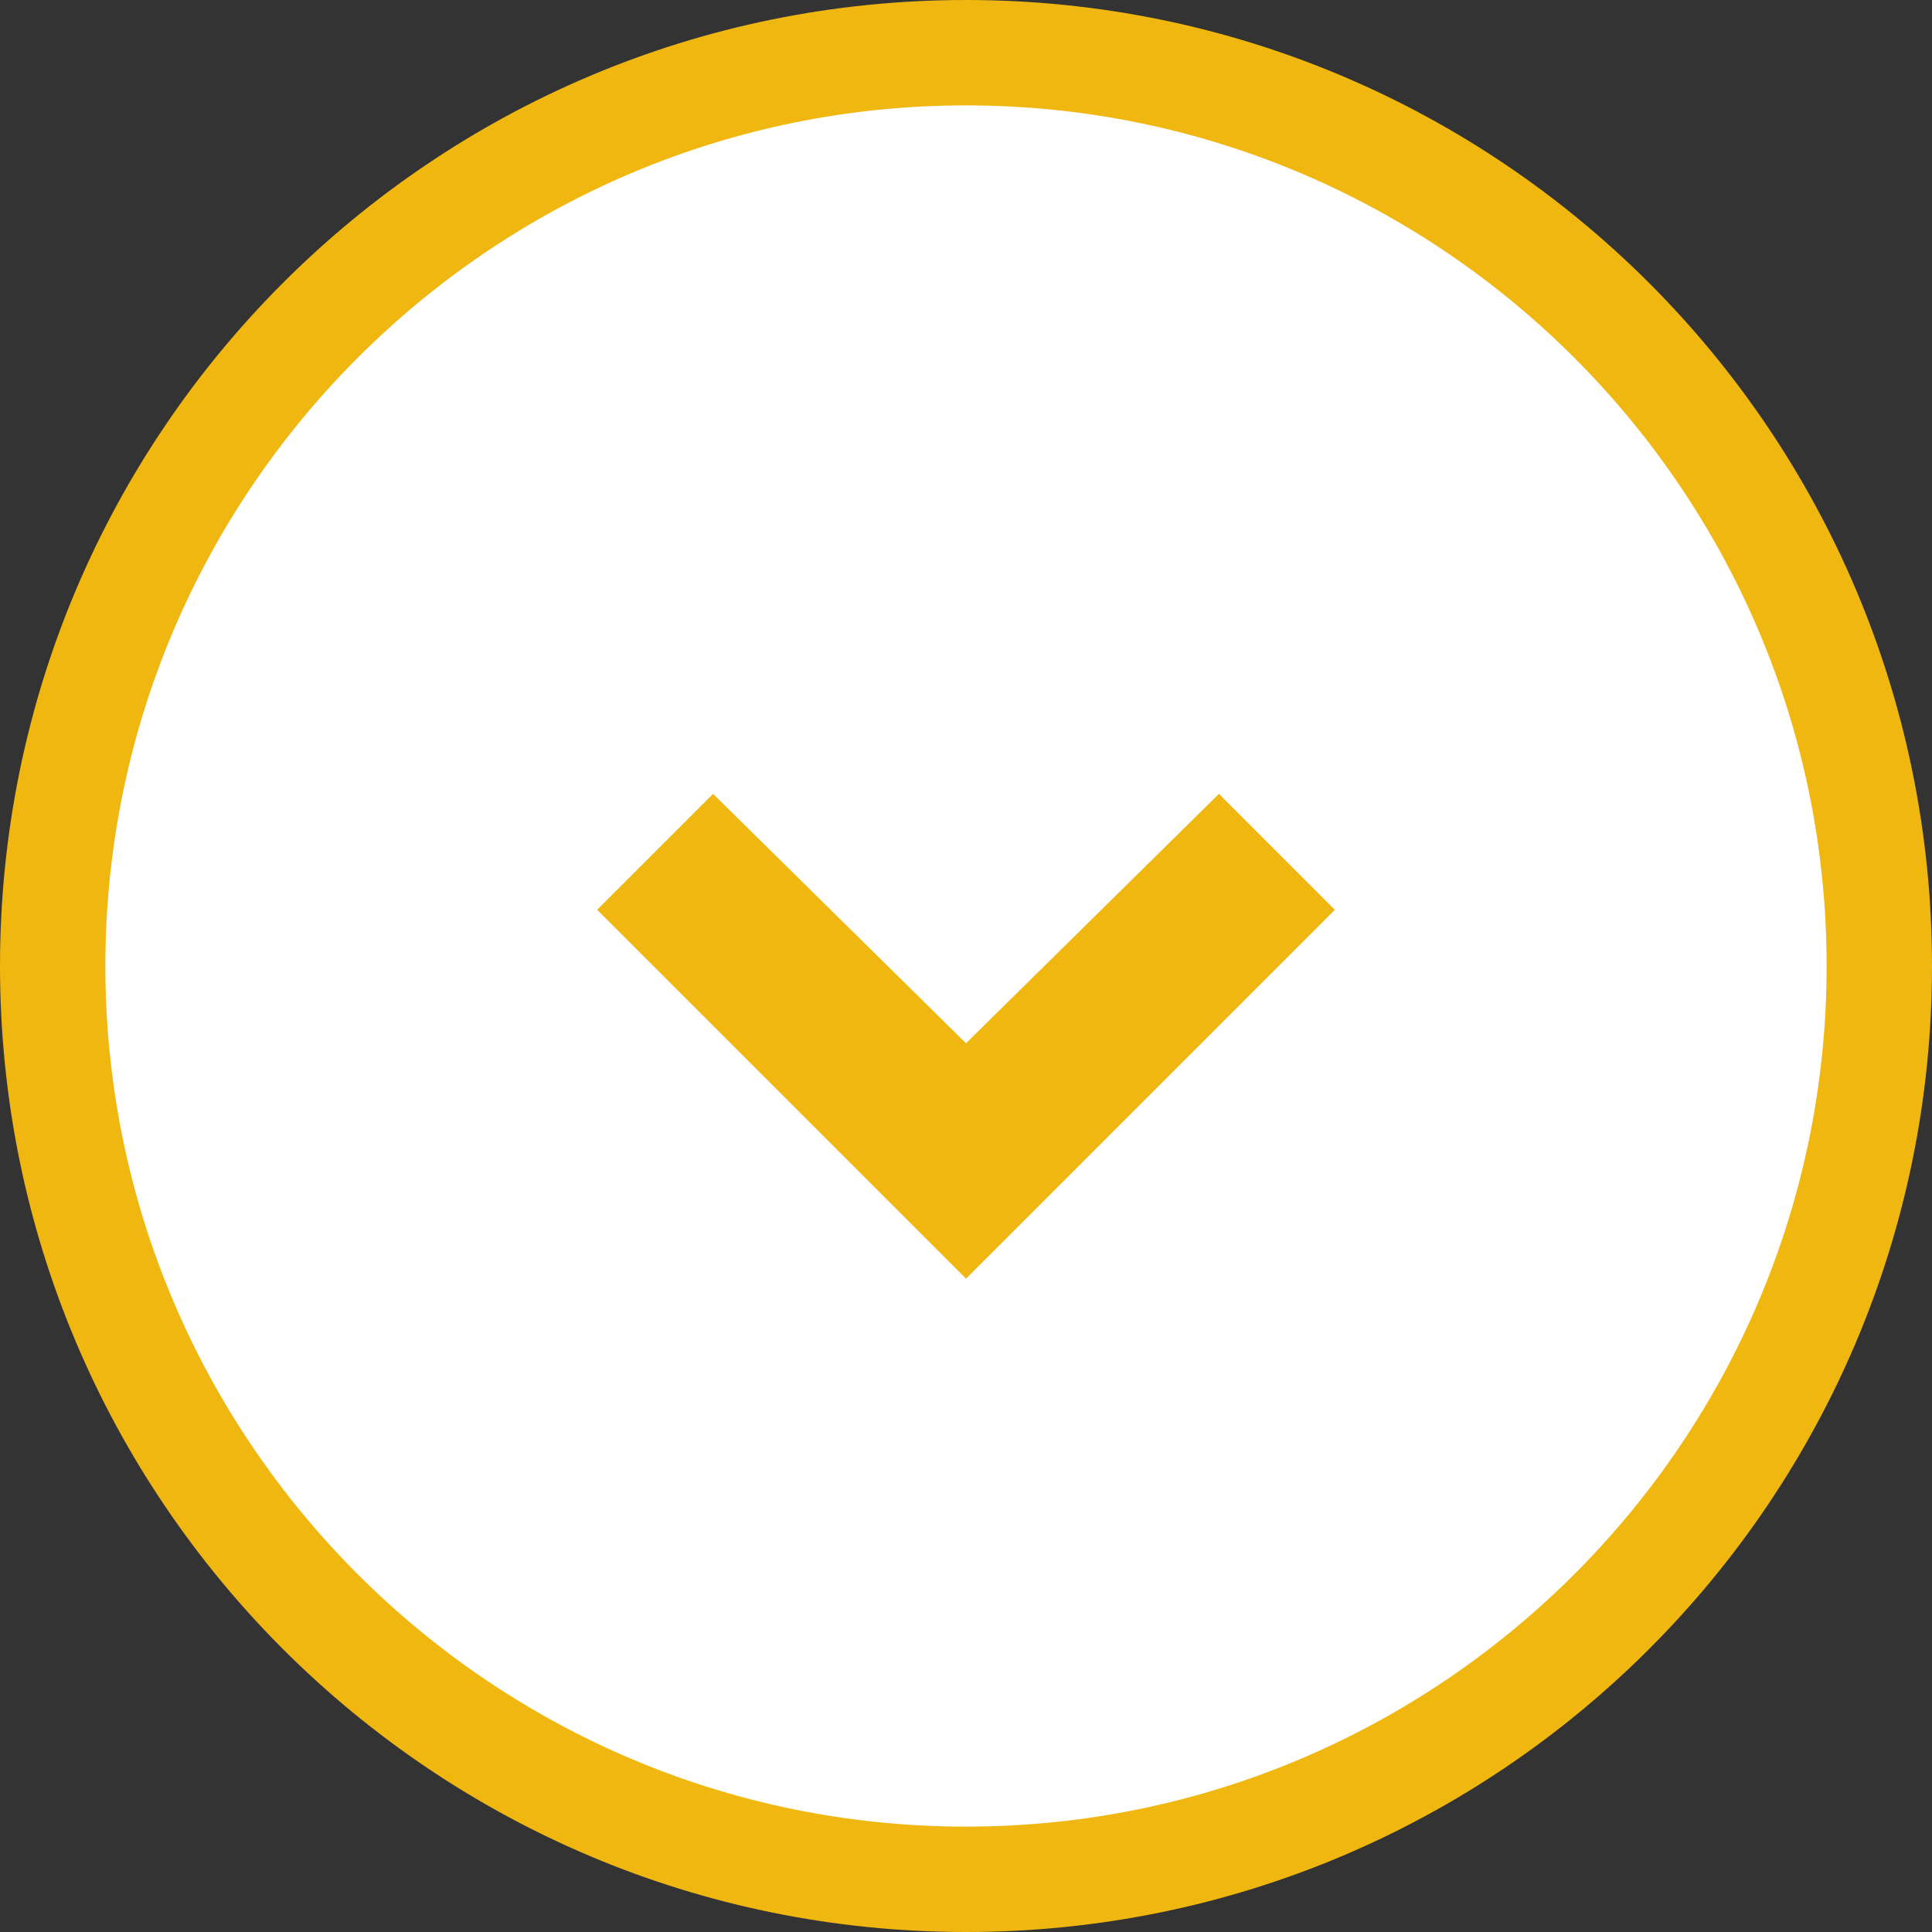 <?xml version="1.0" encoding="utf-8"?>
<!-- Generator: Adobe Illustrator 15.1.0, SVG Export Plug-In . SVG Version: 6.00 Build 0)  -->
<!DOCTYPE svg PUBLIC "-//W3C//DTD SVG 1.1//EN" "http://www.w3.org/Graphics/SVG/1.1/DTD/svg11.dtd">
<svg version="1.1" id="Layer_1" xmlns="http://www.w3.org/2000/svg" xmlns:xlink="http://www.w3.org/1999/xlink" x="0px" y="0px"
	 width="55px" height="55px" viewBox="0 0 55 55" enable-background="new 0 0 55 55" xml:space="preserve">
<rect x="0" y="0" width="55" height="55" fill="#333333" stroke="none"/>
<circle fill="#FFFFFF" cx="27.5" cy="27.5" r="27"/>
<polygon fill="#F1B711" points="20.3,22.6 17,25.9 27.5,36.4 38,25.9 34.7,22.6 27.5,29.7 "/>
<g>
	<path fill="#F1B711" d="M27.5,3C41.01,3,52,13.991,52,27.5C52,41.01,41.01,52,27.5,52C13.991,52,3,41.01,3,27.5
		C3,13.991,13.991,3,27.5,3 M27.5,0C12.312,0,0,12.312,0,27.5C0,42.688,12.312,55,27.5,55C42.688,55,55,42.688,55,27.5
		C55,12.312,42.688,0,27.5,0L27.5,0z"/>
</g>
</svg>
